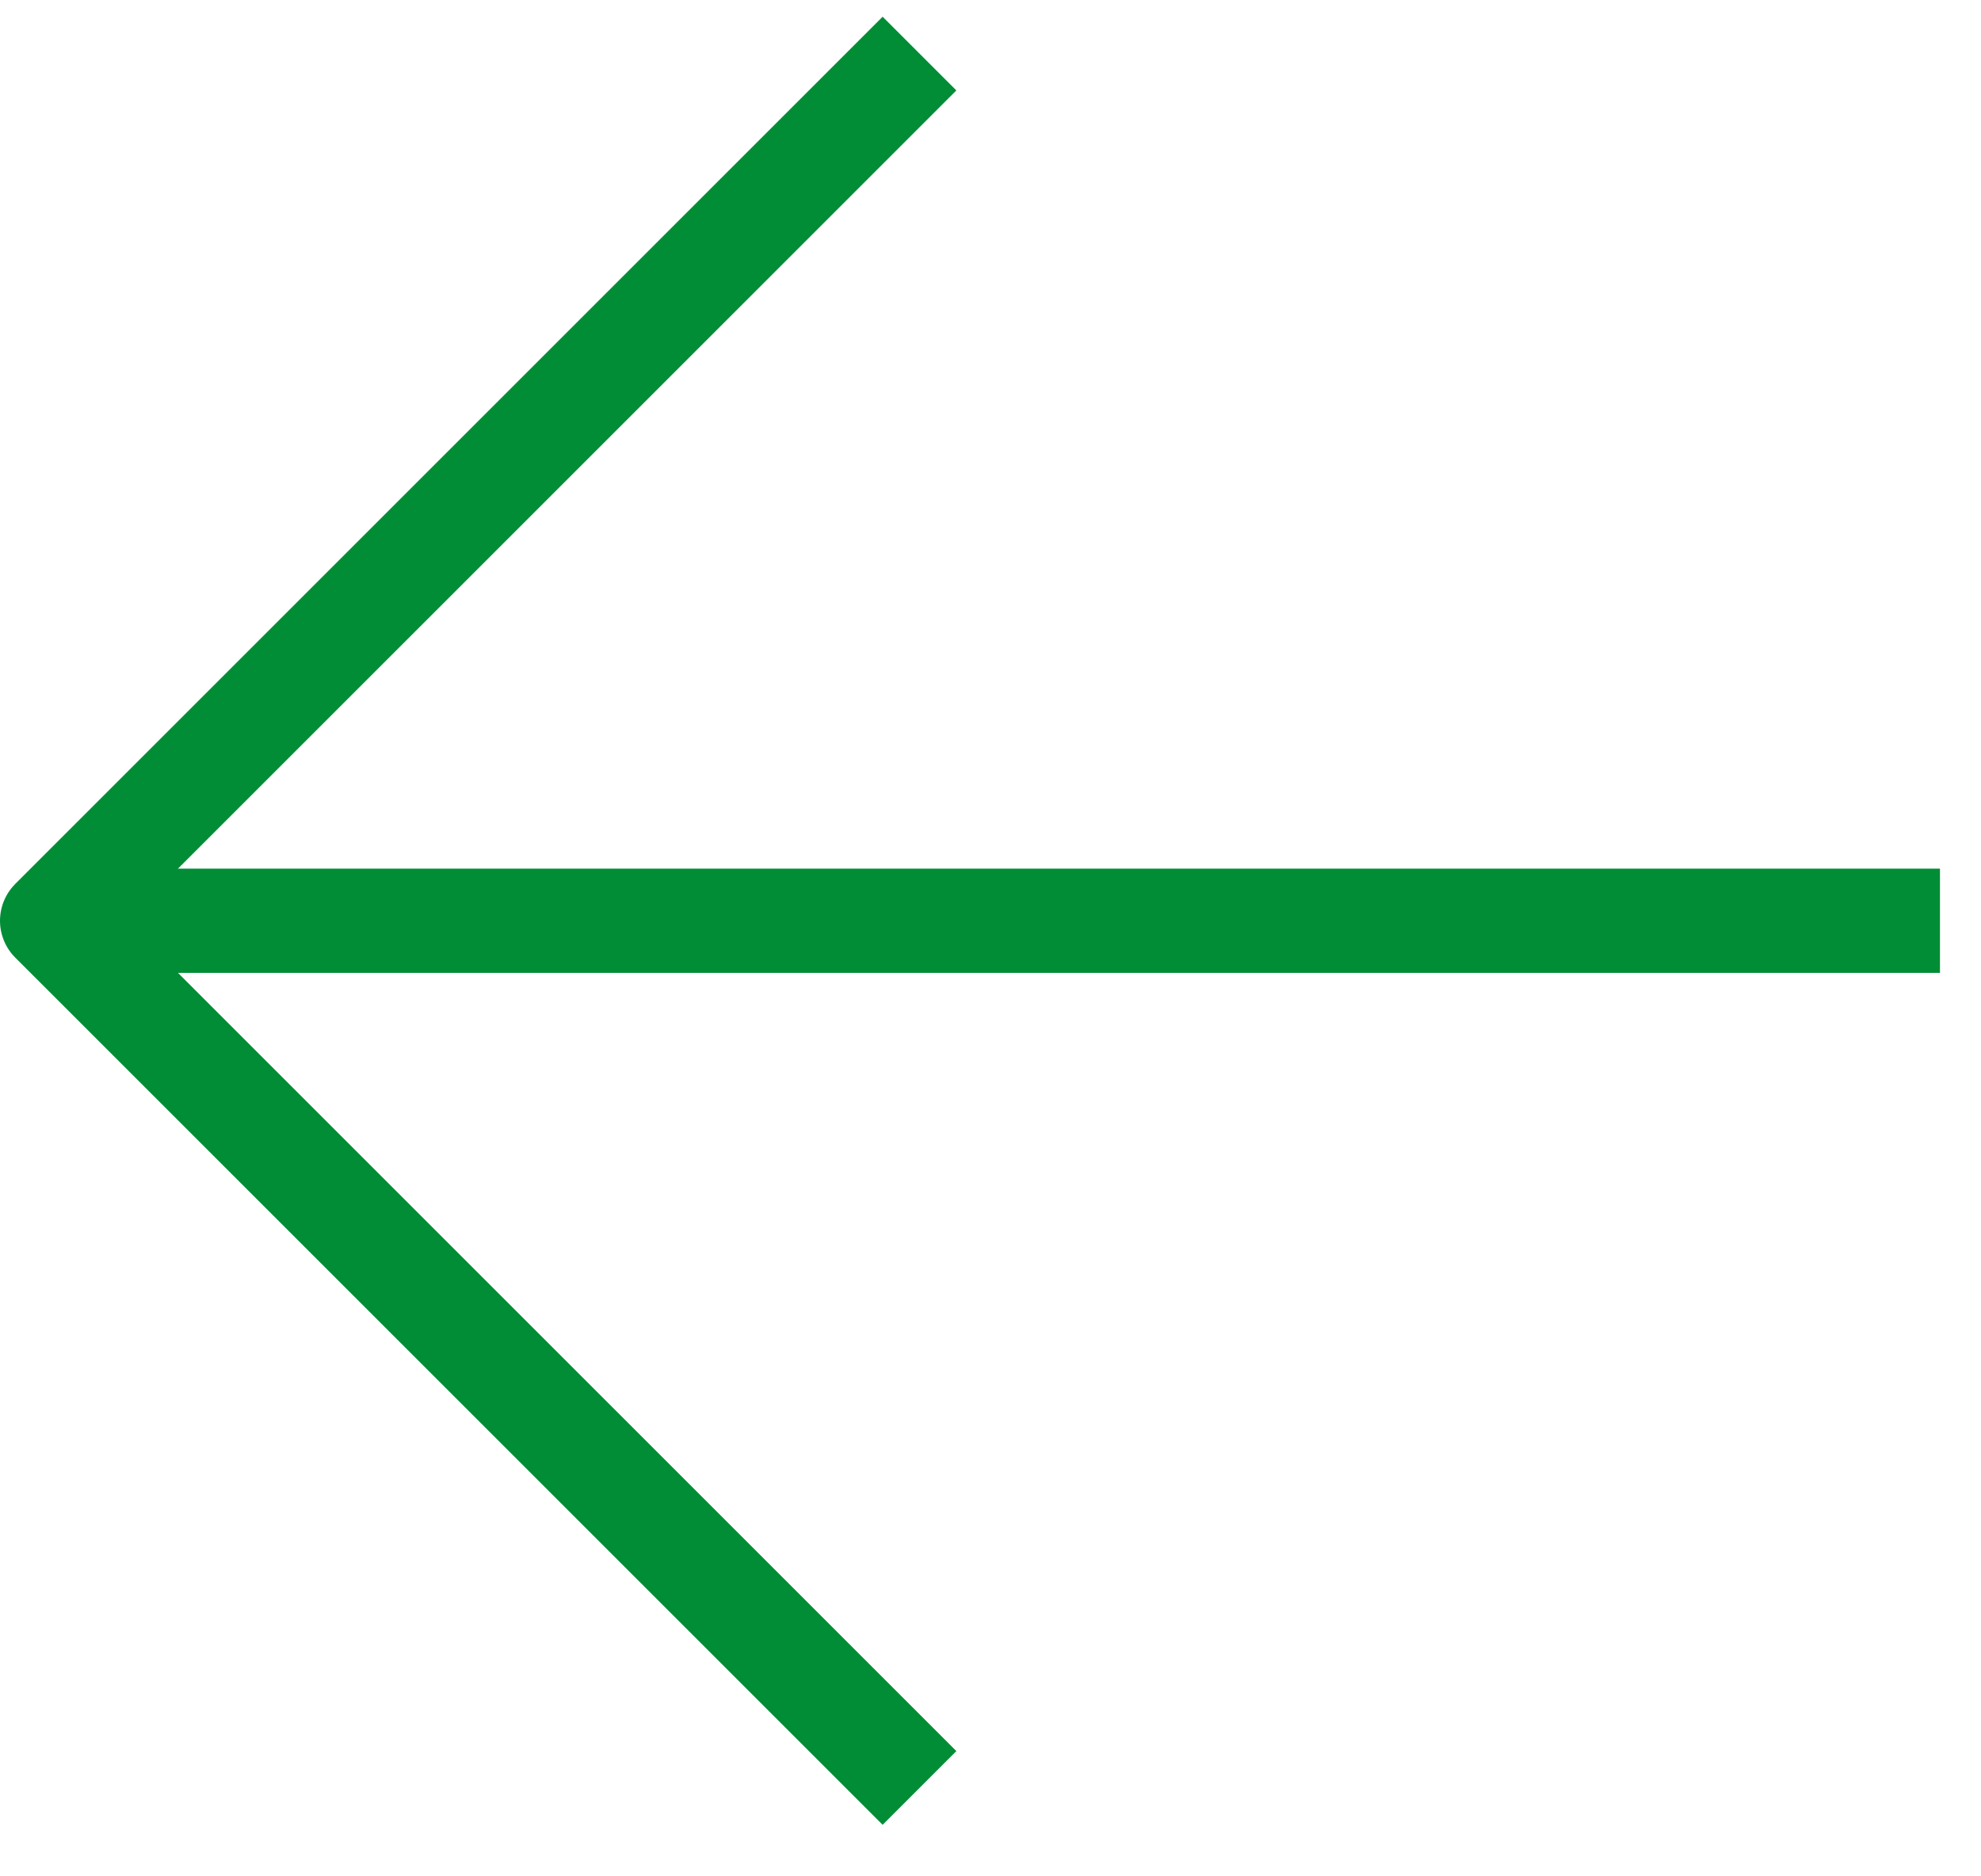 <svg width="38" height="36" viewBox="0 0 38 36" fill="none" xmlns="http://www.w3.org/2000/svg">
<path d="M17.638 34.304L1 17.666L17.638 1.028" stroke="#008D36" stroke-width="2" stroke-linejoin="round"/>
<path d="M1.979 17.666H37.213" stroke="#008D36" stroke-width="2"/>
</svg>
